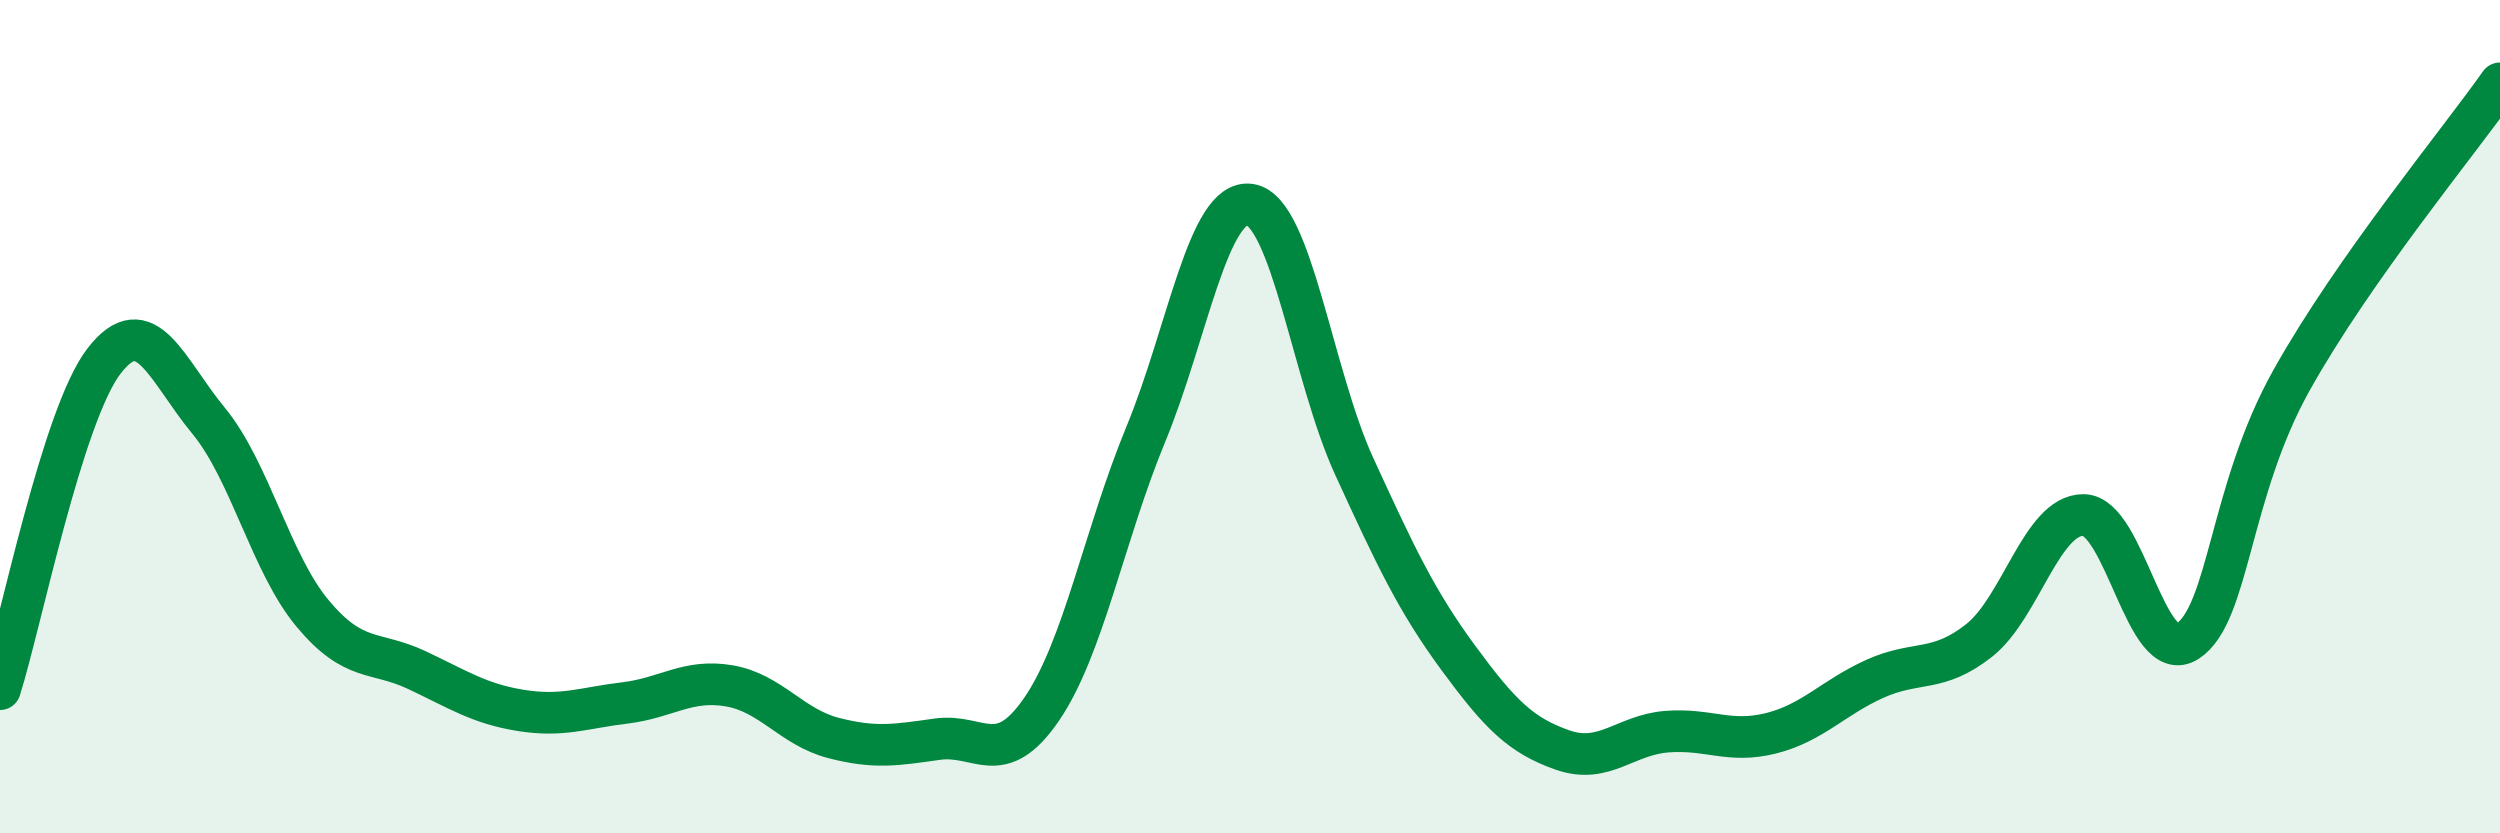 
    <svg width="60" height="20" viewBox="0 0 60 20" xmlns="http://www.w3.org/2000/svg">
      <path
        d="M 0,16.54 C 0.5,14.96 1.5,9.95 2.5,8.66 C 3.5,7.37 4,8.88 5,10.09 C 6,11.3 6.5,13.52 7.5,14.72 C 8.5,15.92 9,15.61 10,16.08 C 11,16.55 11.5,16.89 12.5,17.05 C 13.5,17.21 14,16.99 15,16.87 C 16,16.75 16.5,16.29 17.5,16.46 C 18.5,16.63 19,17.45 20,17.71 C 21,17.97 21.5,17.88 22.5,17.74 C 23.5,17.6 24,18.48 25,17.02 C 26,15.56 26.5,12.84 27.5,10.42 C 28.5,8 29,4.76 30,4.91 C 31,5.06 31.5,9.01 32.5,11.19 C 33.5,13.37 34,14.43 35,15.79 C 36,17.15 36.5,17.65 37.5,18 C 38.5,18.35 39,17.64 40,17.56 C 41,17.48 41.5,17.85 42.5,17.6 C 43.5,17.35 44,16.74 45,16.29 C 46,15.84 46.5,16.16 47.5,15.37 C 48.5,14.58 49,12.36 50,12.36 C 51,12.36 51.5,16.04 52.5,15.39 C 53.5,14.74 53.5,11.8 55,9.12 C 56.5,6.44 59,3.42 60,2L60 20L0 20Z"
        fill="#008740"
        opacity="0.1"
        stroke-linecap="round"
        stroke-linejoin="round"
      />
      <path
        d="M 0,16.54 C 0.5,14.96 1.5,9.95 2.5,8.66 C 3.5,7.37 4,8.88 5,10.09 C 6,11.3 6.5,13.52 7.5,14.72 C 8.5,15.92 9,15.61 10,16.08 C 11,16.55 11.5,16.89 12.5,17.05 C 13.5,17.21 14,16.99 15,16.87 C 16,16.75 16.5,16.29 17.5,16.46 C 18.5,16.63 19,17.45 20,17.71 C 21,17.97 21.5,17.88 22.5,17.74 C 23.5,17.6 24,18.48 25,17.02 C 26,15.56 26.5,12.84 27.5,10.42 C 28.5,8 29,4.76 30,4.91 C 31,5.06 31.5,9.01 32.5,11.19 C 33.5,13.37 34,14.43 35,15.79 C 36,17.15 36.5,17.65 37.5,18 C 38.5,18.35 39,17.64 40,17.56 C 41,17.48 41.5,17.85 42.5,17.6 C 43.5,17.35 44,16.74 45,16.29 C 46,15.84 46.5,16.16 47.5,15.37 C 48.5,14.58 49,12.36 50,12.36 C 51,12.36 51.5,16.04 52.5,15.39 C 53.5,14.74 53.5,11.8 55,9.12 C 56.5,6.44 59,3.42 60,2"
        stroke="#008740"
        stroke-width="1"
        fill="none"
        stroke-linecap="round"
        stroke-linejoin="round"
      />
    </svg>
  